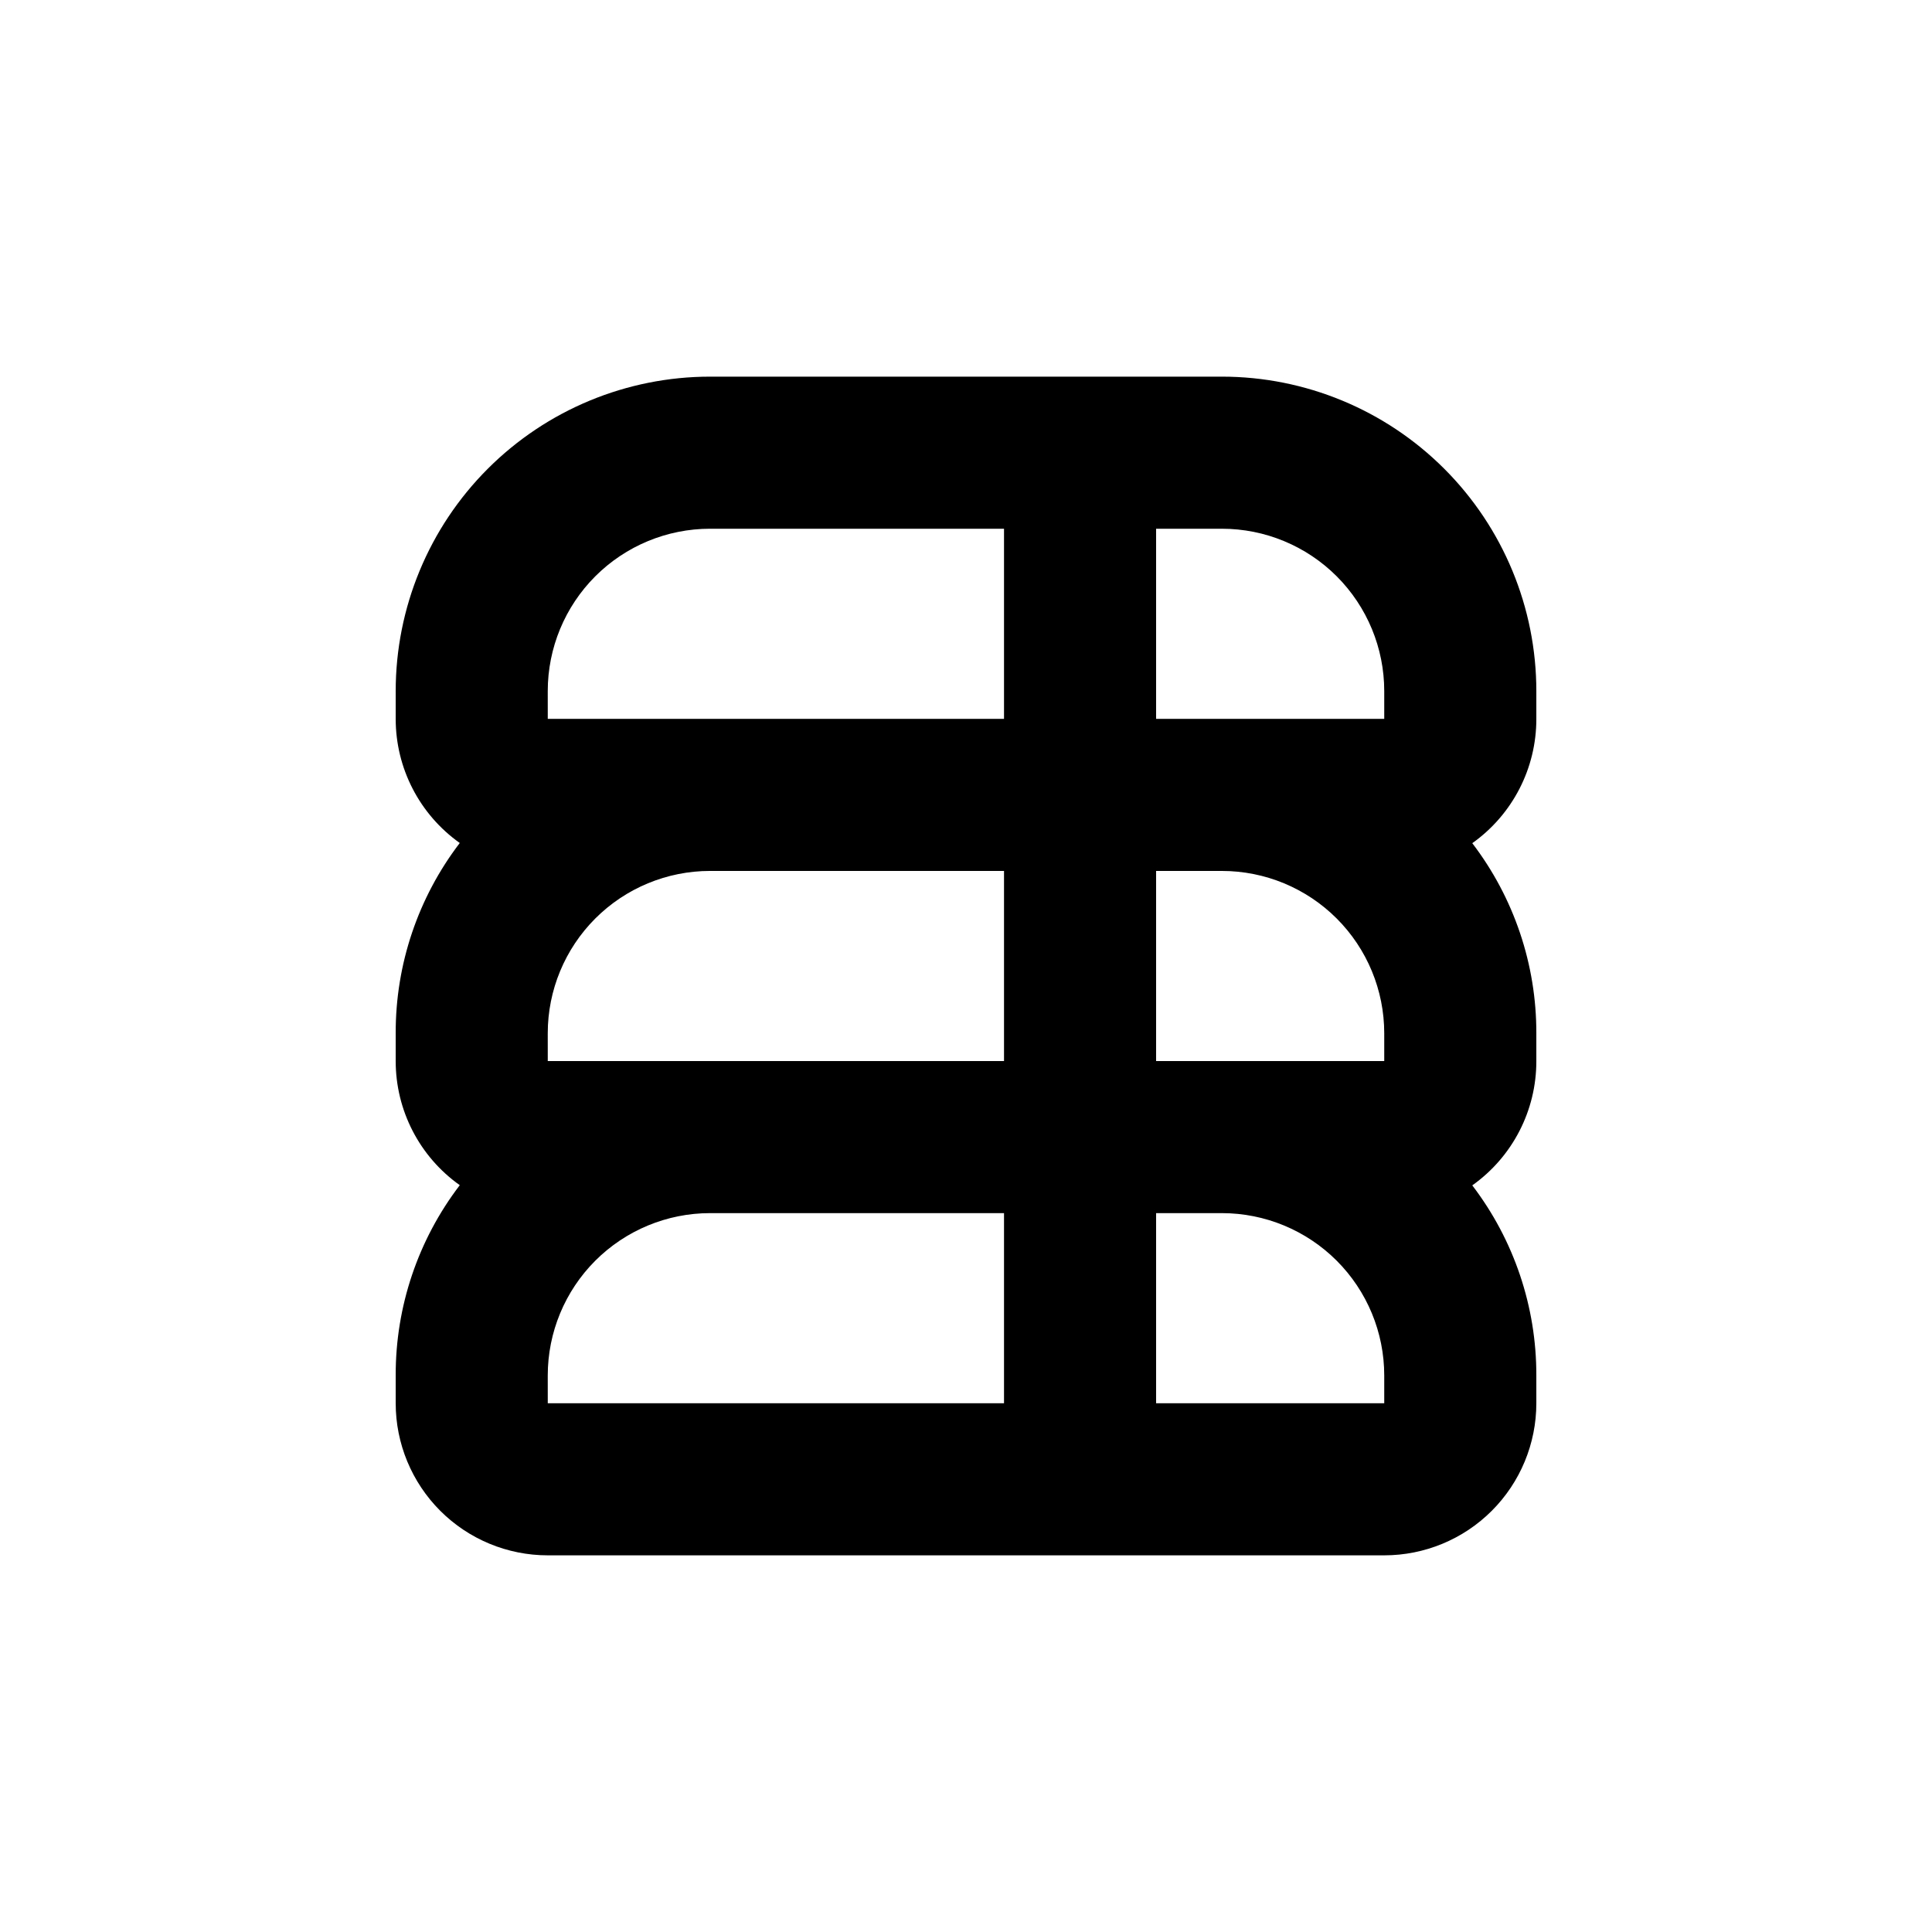 <?xml version="1.0" encoding="UTF-8"?>
<!-- Uploaded to: ICON Repo, www.iconrepo.com, Generator: ICON Repo Mixer Tools -->
<svg fill="#000000" width="800px" height="800px" version="1.1" viewBox="144 144 512 512" xmlns="http://www.w3.org/2000/svg">
 <path d="m289.16 556.18h221.68c10.691 0 20.941-4.246 28.5-11.805 7.559-7.559 11.805-17.812 11.805-28.5v-7.356c0.043-18.207-5.926-35.914-16.977-50.383 10.672-7.574 17.004-19.859 16.977-32.949v-7.356c0.043-18.203-5.926-35.914-16.977-50.379 10.672-7.574 17.004-19.863 16.977-32.949v-7.356c0-22.102-8.777-43.297-24.406-58.926-15.629-15.625-36.824-24.406-58.922-24.406h-135.62c-22.102 0-43.297 8.781-58.926 24.406-15.625 15.629-24.406 36.824-24.406 58.926v7.356c-0.008 13.07 6.32 25.332 16.98 32.898-11.055 14.465-17.023 32.176-16.98 50.379v7.406c-0.008 13.07 6.32 25.336 16.98 32.898-11.055 14.469-17.023 32.18-16.98 50.383v7.406c0 10.688 4.246 20.941 11.805 28.5s17.812 11.805 28.5 11.805zm161.22-272.06h17.434c11.41 0 22.352 4.535 30.422 12.602 8.07 8.07 12.602 19.016 12.602 30.426v7.356h-60.457zm0 90.688h17.434c11.41 0 22.352 4.531 30.422 12.602 8.07 8.07 12.602 19.012 12.602 30.422v7.356h-60.457zm0 90.688h17.434v-0.004c11.41 0 22.352 4.535 30.422 12.602 8.07 8.07 12.602 19.016 12.602 30.426v7.356h-60.457zm-161.22-138.35c0-11.41 4.535-22.355 12.602-30.426 8.07-8.066 19.012-12.602 30.426-12.602h77.887v50.383h-120.91zm0 90.688v-0.004c0-11.41 4.535-22.352 12.602-30.422 8.07-8.07 19.012-12.602 30.426-12.602h77.887v50.379h-120.91zm0 90.688v-0.004c0-11.41 4.535-22.355 12.602-30.426 8.07-8.066 19.012-12.602 30.426-12.602h77.887v50.383h-120.91z"/>
</svg>